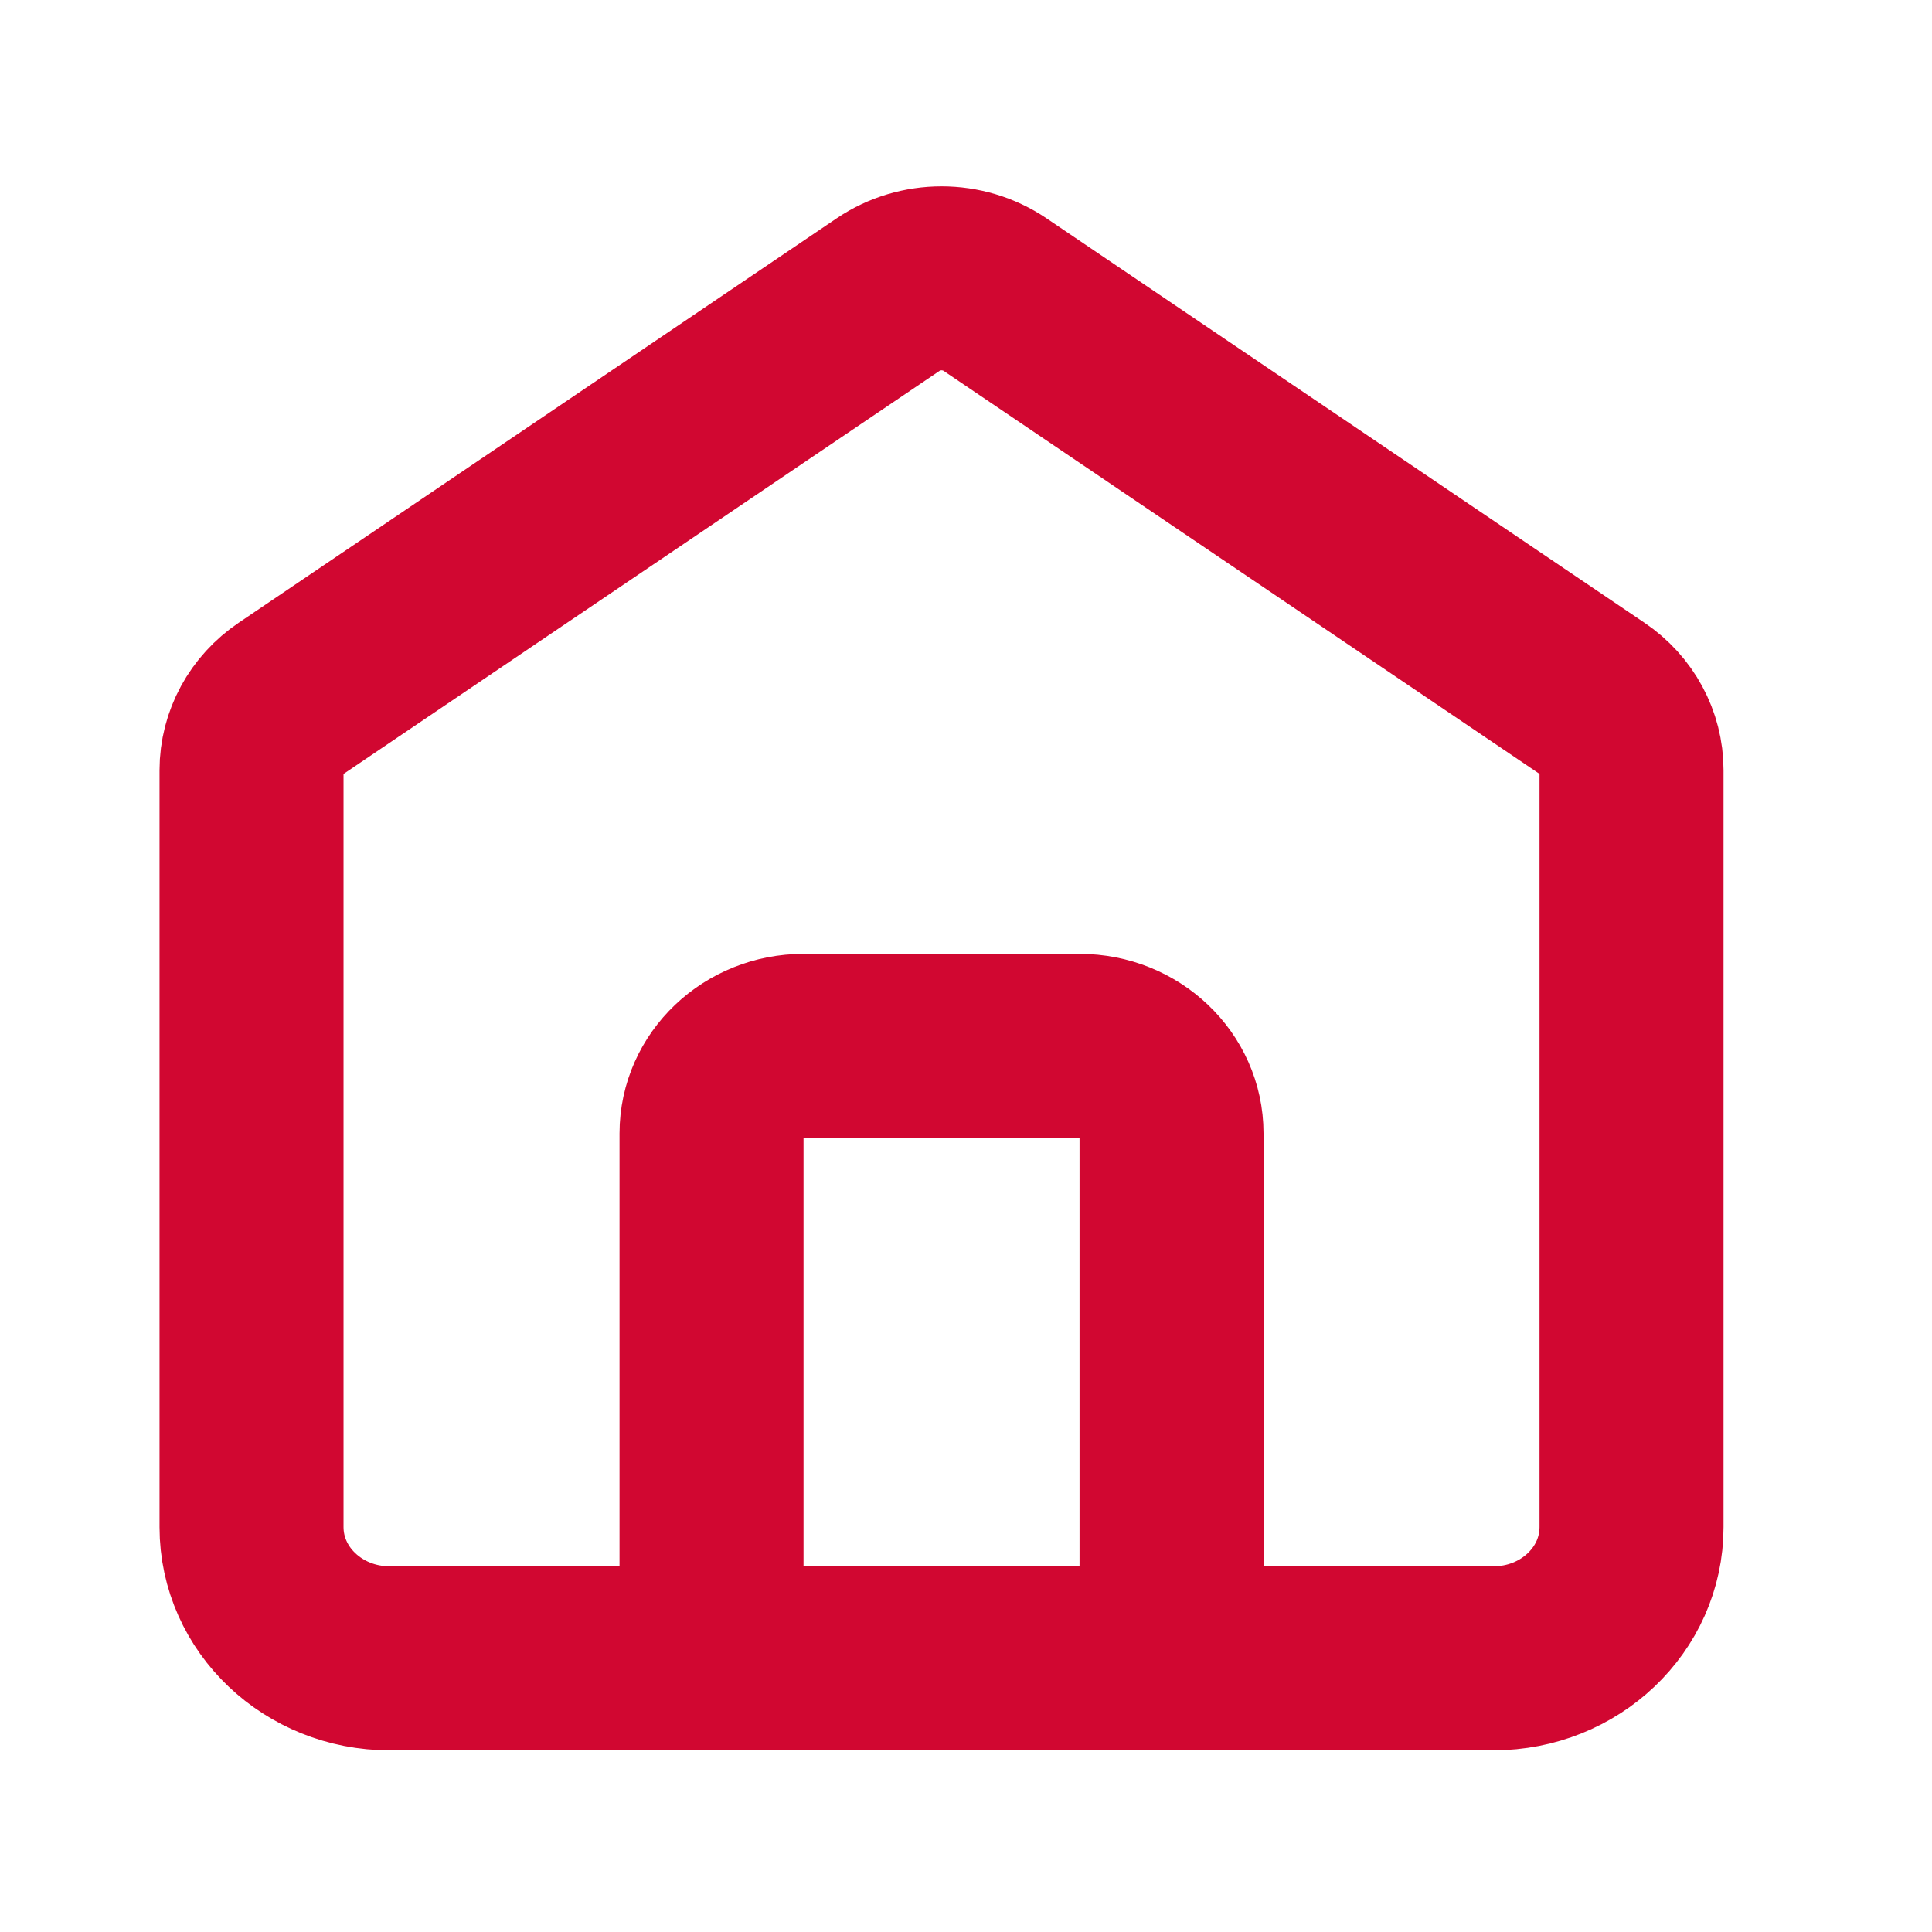 <svg width="21" height="21" viewBox="0 0 21 21" fill="none" xmlns="http://www.w3.org/2000/svg">
<path d="M7.734 18.025V12.319C7.734 11.794 8.182 11.368 8.734 11.368H11.734C12.287 11.368 12.734 11.794 12.734 12.319V18.025M9.655 3.201L3.155 7.597C2.891 7.775 2.734 8.064 2.734 8.372V16.599C2.734 17.387 3.406 18.025 4.234 18.025H16.234C17.063 18.025 17.734 17.387 17.734 16.599V8.372C17.734 8.064 17.578 7.775 17.314 7.597L10.814 3.201C10.467 2.967 10.002 2.967 9.655 3.201Z" stroke="#D10731" stroke-width="2" stroke-linecap="round"/>
</svg>
